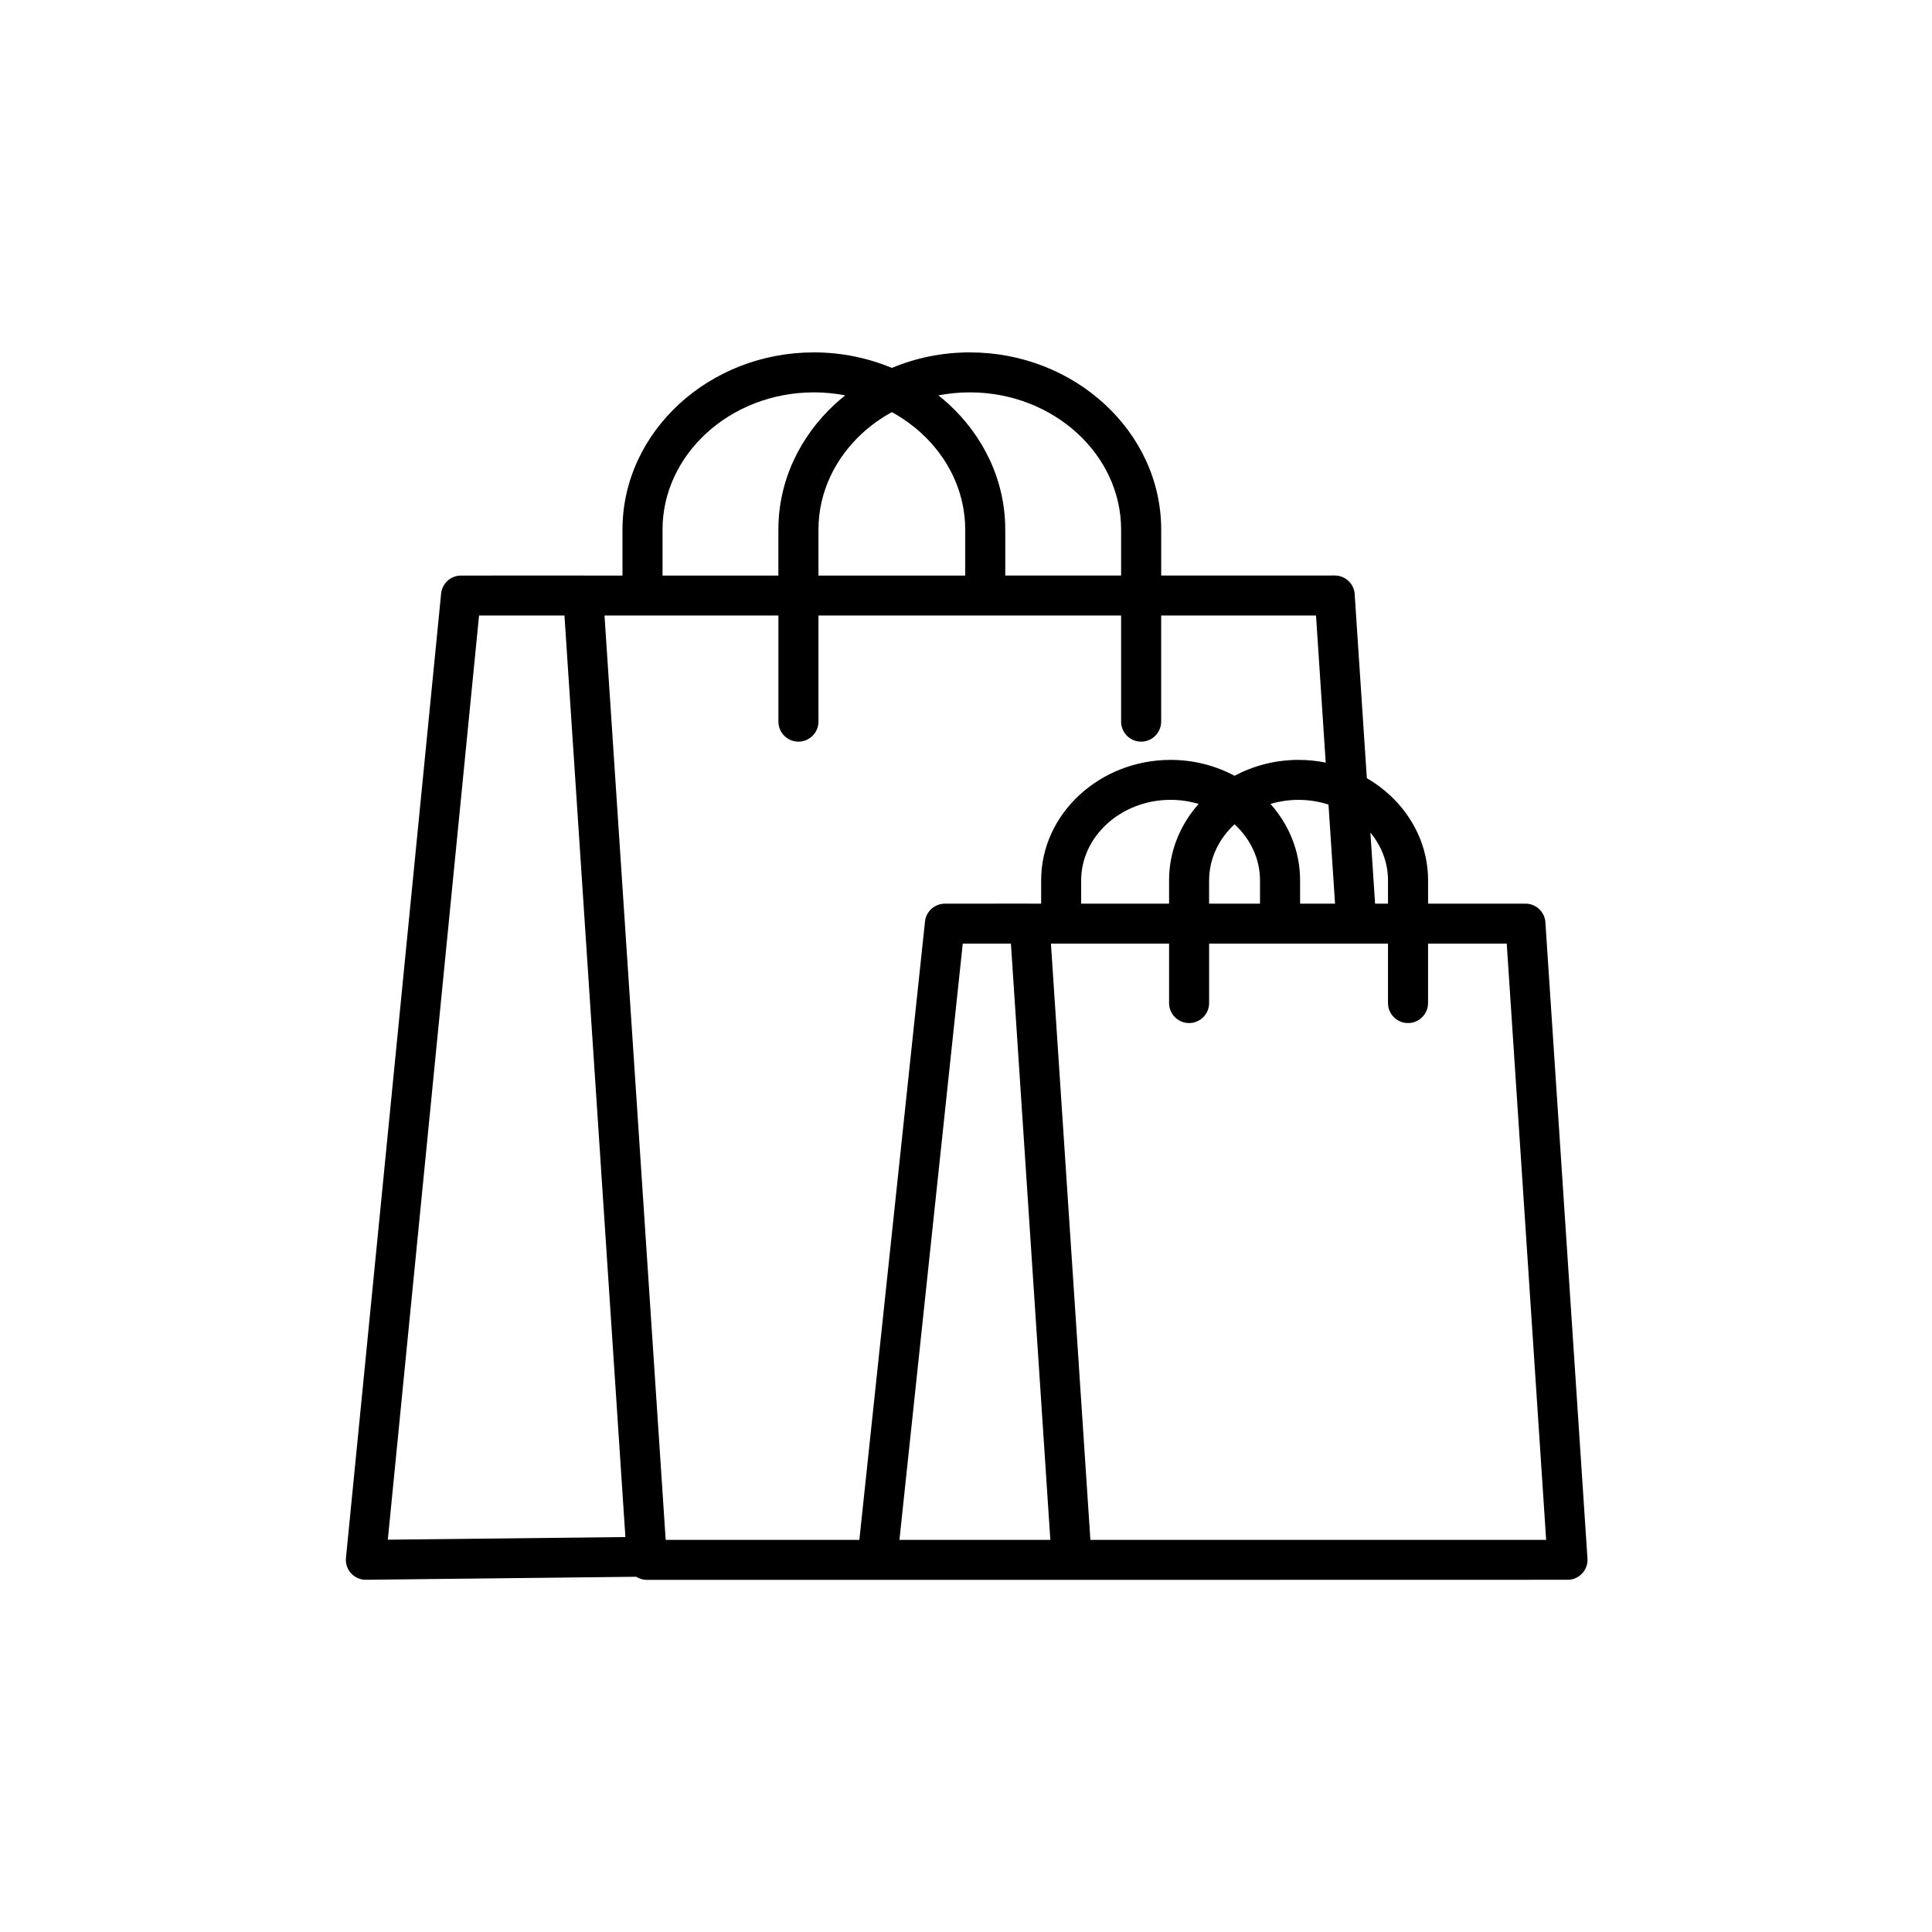 <svg xmlns="http://www.w3.org/2000/svg" xmlns:xlink="http://www.w3.org/1999/xlink" width="300" viewBox="0 0 224.88 225" height="300" preserveAspectRatio="xMidYMid meet"><defs><clipPath id="2ef7224db2"><path d="M 40.219 41 L 184.891 41 L 184.891 184 L 40.219 184 Z M 40.219 41 " clip-rule="nonzero"></path></clipPath></defs><g clip-path="url(#2ef7224db2)"><path fill="#000000" d="M 184.816 181.52 L 179.926 107.566 C 179.922 106.281 178.879 105.238 177.594 105.238 L 166.254 105.238 L 166.254 102.523 C 166.254 98.629 164.527 95.102 161.75 92.555 C 160.957 91.824 160.07 91.176 159.121 90.625 L 157.715 69.348 C 157.711 68.062 156.668 67.023 155.383 67.023 L 135.172 67.027 L 135.172 61.676 C 135.172 55.965 132.637 50.781 128.551 47.035 C 124.516 43.332 118.969 41.039 112.879 41.039 C 109.652 41.039 106.578 41.688 103.805 42.848 C 101.023 41.688 97.949 41.039 94.723 41.039 C 88.633 41.039 83.086 43.332 79.055 47.035 C 74.973 50.781 72.434 55.965 72.434 61.676 L 72.434 67.035 L 68.035 67.035 C 67.977 67.031 67.914 67.023 67.852 67.023 L 53.625 67.031 C 52.445 67.031 51.434 67.926 51.312 69.125 L 40.23 181.438 L 40.219 181.68 C 40.23 182.965 41.277 183.992 42.559 183.98 L 74.035 183.629 C 74.395 183.855 74.82 183.992 75.281 183.992 L 124.75 183.992 L 182.637 183.98 C 183.918 183.902 184.895 182.797 184.816 181.52 Z M 161.586 102.523 L 161.586 105.238 L 160.082 105.238 L 159.535 96.961 C 160.824 98.52 161.586 100.449 161.586 102.523 Z M 136.09 105.238 L 125.852 105.238 L 125.852 102.52 C 125.852 99.984 126.996 97.66 128.84 95.969 C 130.734 94.23 133.367 93.148 136.27 93.148 C 137.41 93.148 138.508 93.32 139.535 93.625 C 137.383 96.047 136.09 99.148 136.09 102.52 Z M 140.754 102.523 C 140.754 99.992 141.887 97.684 143.715 95.992 C 145.547 97.684 146.68 99.992 146.68 102.523 L 146.68 105.238 L 140.75 105.238 L 140.75 102.523 Z M 147.902 93.629 C 148.93 93.32 150.027 93.152 151.172 93.152 C 152.391 93.152 153.566 93.348 154.656 93.699 L 155.418 105.238 L 151.348 105.238 L 151.348 102.523 C 151.348 99.152 150.055 96.055 147.902 93.629 Z M 112.879 45.695 C 117.77 45.695 122.195 47.52 125.398 50.453 C 128.547 53.34 130.504 57.316 130.504 61.676 L 130.504 67.027 L 117.012 67.027 L 117.012 61.676 C 117.012 55.965 114.477 50.781 110.395 47.035 C 110.016 46.691 109.625 46.363 109.227 46.043 C 110.402 45.816 111.625 45.695 112.879 45.695 Z M 95.258 67.031 L 95.258 61.676 C 95.258 57.32 97.211 53.344 100.363 50.453 C 101.387 49.512 102.547 48.684 103.805 47.996 C 105.059 48.684 106.215 49.512 107.246 50.453 C 110.395 53.344 112.348 57.316 112.348 61.676 L 112.348 67.031 Z M 77.098 61.676 C 77.098 57.32 79.055 53.344 82.203 50.453 C 85.402 47.52 89.836 45.695 94.723 45.695 C 95.977 45.695 97.199 45.816 98.375 46.043 C 97.977 46.363 97.586 46.691 97.211 47.035 C 93.129 50.781 90.59 55.965 90.59 61.676 L 90.59 67.031 L 77.098 67.031 Z M 90.594 71.684 L 90.594 84.043 C 90.594 85.328 91.637 86.371 92.926 86.371 C 94.211 86.371 95.258 85.328 95.258 84.043 L 95.258 71.684 L 130.504 71.684 L 130.504 84.043 C 130.504 85.328 131.547 86.371 132.836 86.371 C 134.121 86.371 135.168 85.328 135.168 84.043 L 135.168 71.684 L 153.203 71.684 L 154.332 88.812 C 153.312 88.605 152.254 88.496 151.172 88.496 C 148.465 88.496 145.922 89.172 143.719 90.348 C 141.52 89.176 138.973 88.496 136.27 88.496 C 132.164 88.496 128.418 90.047 125.691 92.551 C 122.914 95.098 121.191 98.625 121.191 102.52 L 121.191 105.238 L 119.902 105.238 C 119.887 105.238 119.867 105.234 119.855 105.234 L 109.977 105.242 C 108.801 105.242 107.785 106.133 107.664 107.332 L 100.02 179.336 C 94.066 179.336 77.465 179.336 77.465 179.336 L 70.34 71.684 Z M 55.73 71.684 L 65.676 71.684 L 72.773 179.004 C 65.578 179.082 45.105 179.312 45.105 179.312 Z M 112.062 109.898 L 117.672 109.898 L 122.262 179.336 C 116.895 179.336 104.688 179.336 104.688 179.336 Z M 126.926 179.336 L 122.332 109.898 L 136.09 109.898 L 136.09 116.816 C 136.09 118.102 137.133 119.145 138.422 119.145 C 139.707 119.145 140.754 118.102 140.754 116.816 L 140.754 109.898 L 161.586 109.898 L 161.586 116.816 C 161.586 118.102 162.629 119.145 163.918 119.145 C 165.203 119.145 166.25 118.102 166.25 116.816 L 166.25 109.898 L 175.414 109.898 L 180.004 179.336 Z M 126.926 179.336 " fill-opacity="1" fill-rule="nonzero"></path></g></svg>